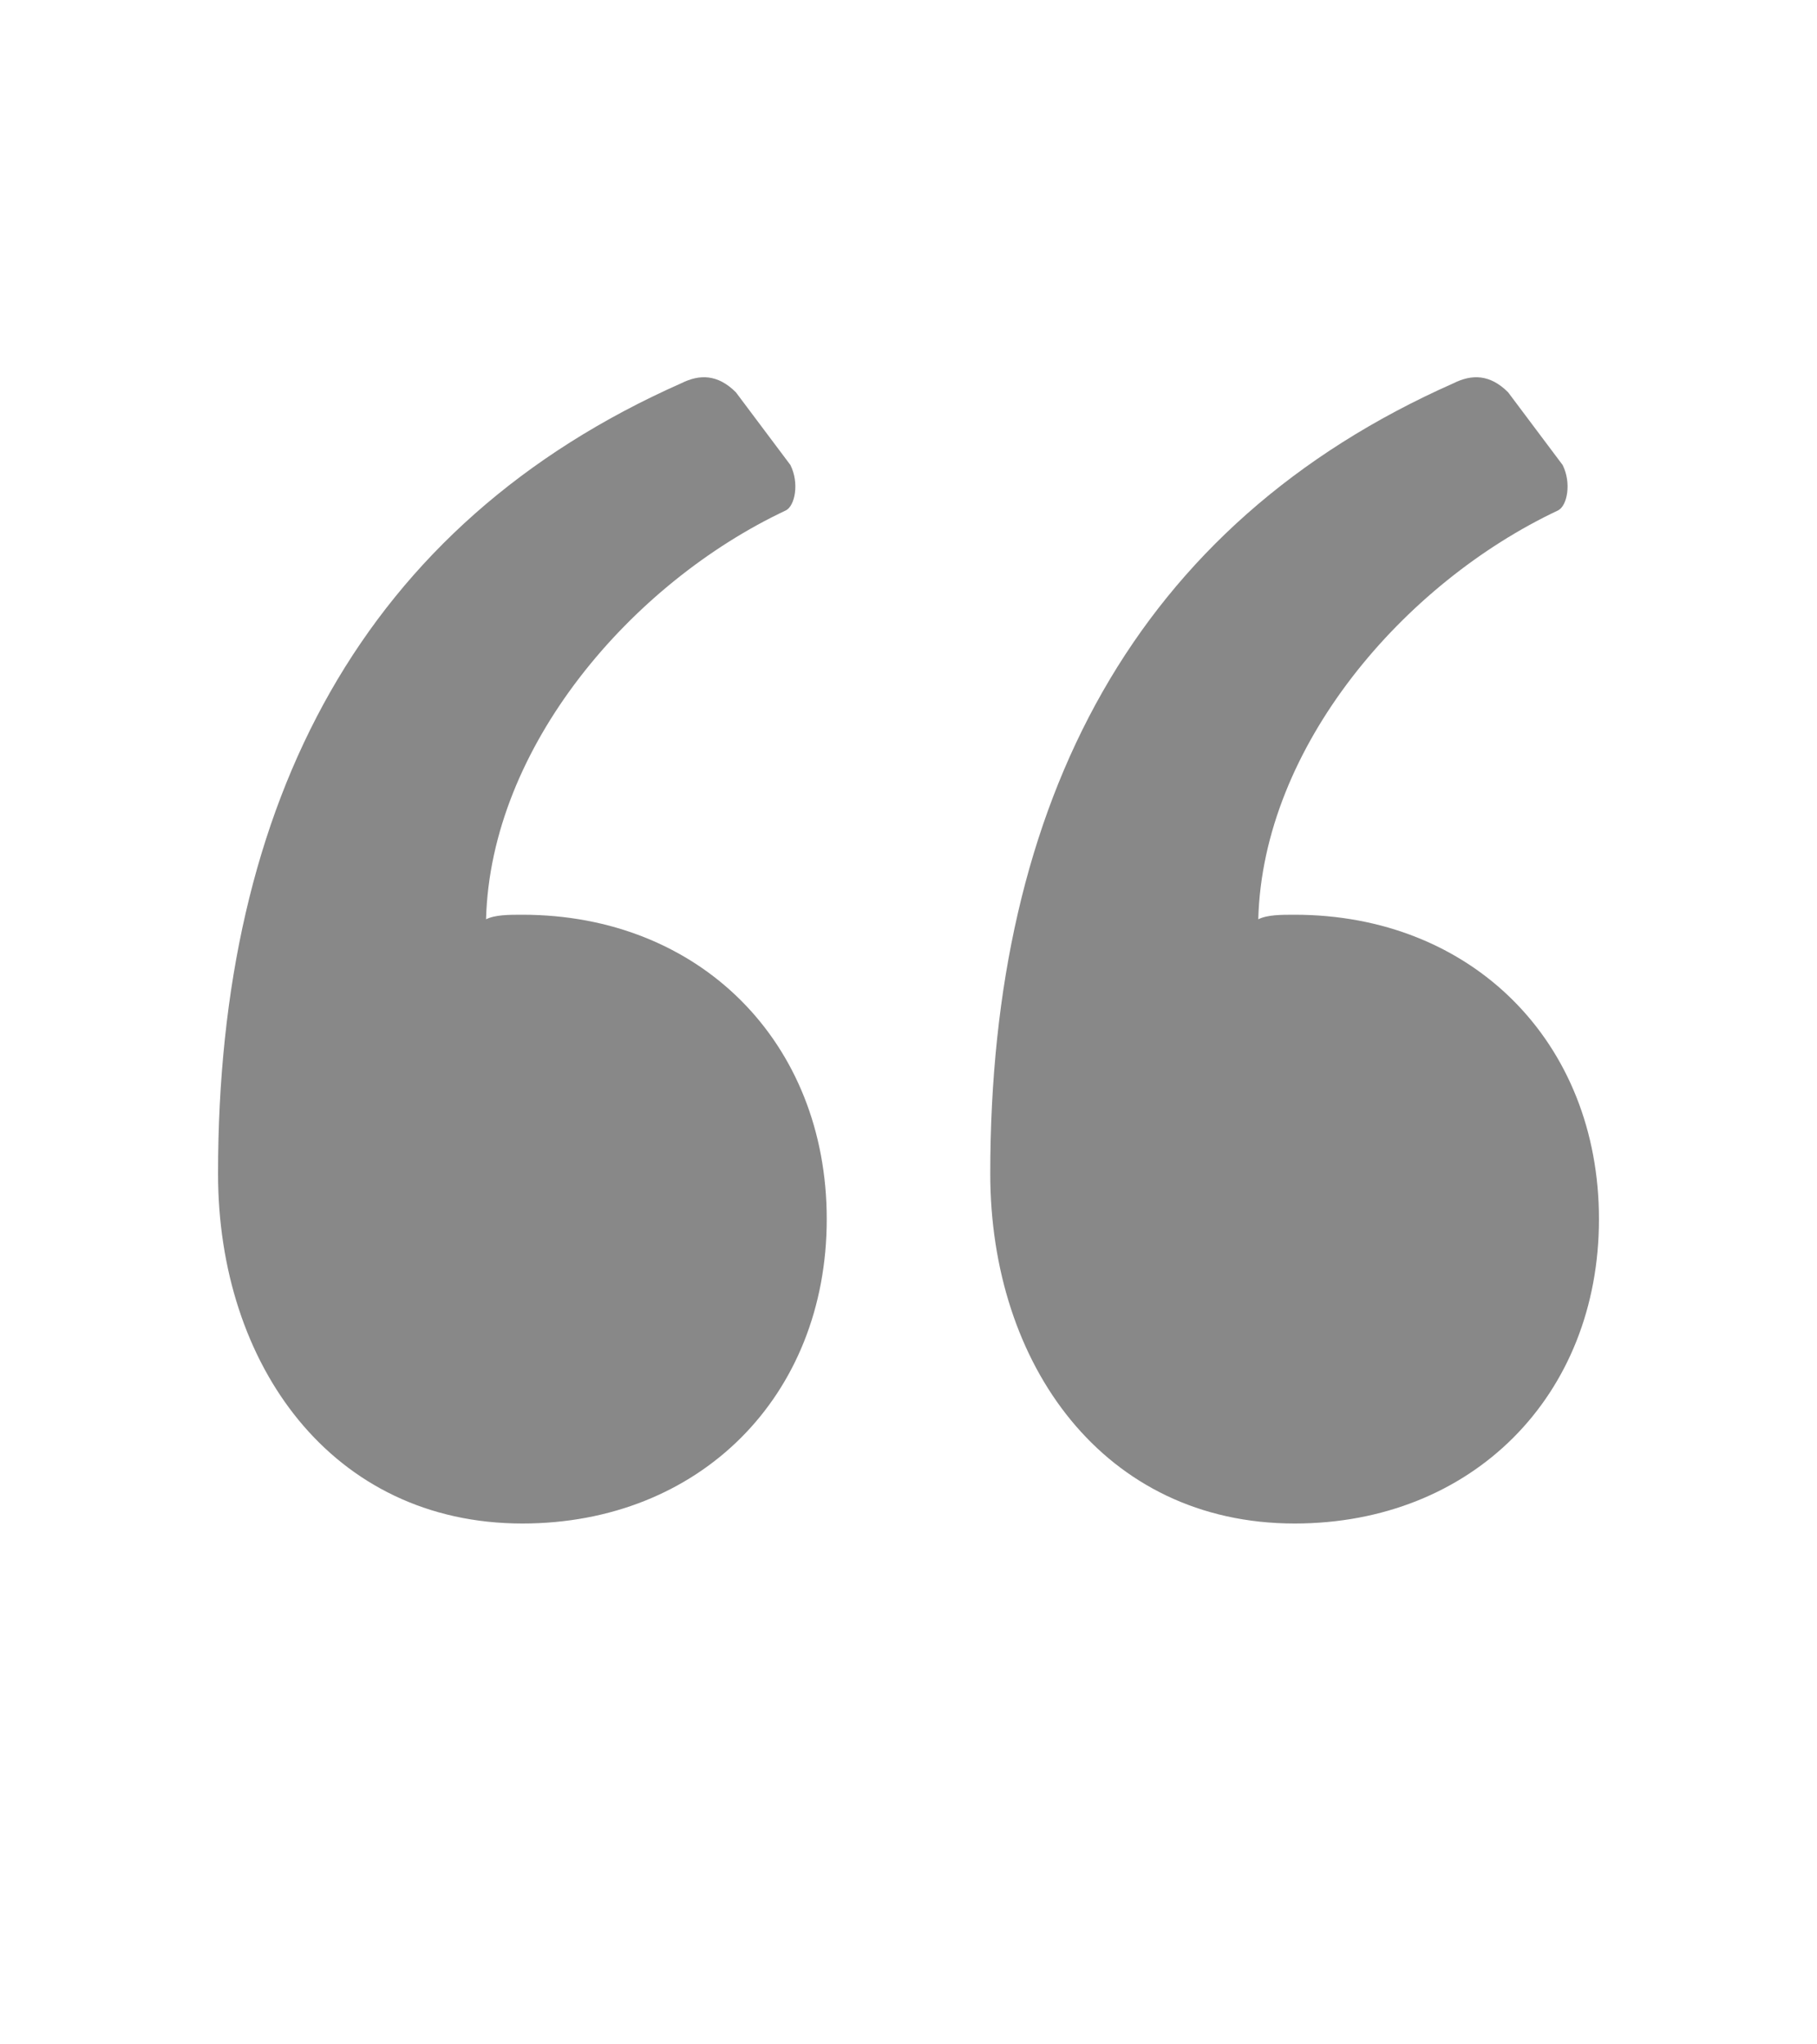 <svg width="8" height="9" viewBox="0 0 8 9" fill="none" xmlns="http://www.w3.org/2000/svg">
<path d="M0.96 5.167C0.96 3.527 1.6 2.307 3 1.687C3.08 1.647 3.16 1.647 3.24 1.727L3.48 2.047C3.52 2.127 3.5 2.227 3.46 2.247C2.78 2.567 2.16 3.287 2.14 4.047C2.18 4.027 2.24 4.027 2.3 4.027C3.08 4.027 3.64 4.587 3.64 5.367C3.64 6.147 3.08 6.707 2.3 6.707C1.46 6.707 0.96 6.007 0.96 5.167ZM4.36 5.167C4.36 3.527 5 2.307 6.4 1.687C6.48 1.647 6.56 1.647 6.64 1.727L6.88 2.047C6.92 2.127 6.9 2.227 6.86 2.247C6.18 2.567 5.56 3.287 5.54 4.047C5.58 4.027 5.64 4.027 5.7 4.027C6.48 4.027 7.04 4.587 7.04 5.367C7.04 6.147 6.48 6.707 5.7 6.707C4.86 6.707 4.36 6.007 4.36 5.167Z" fill="#888888"/>
</svg>
